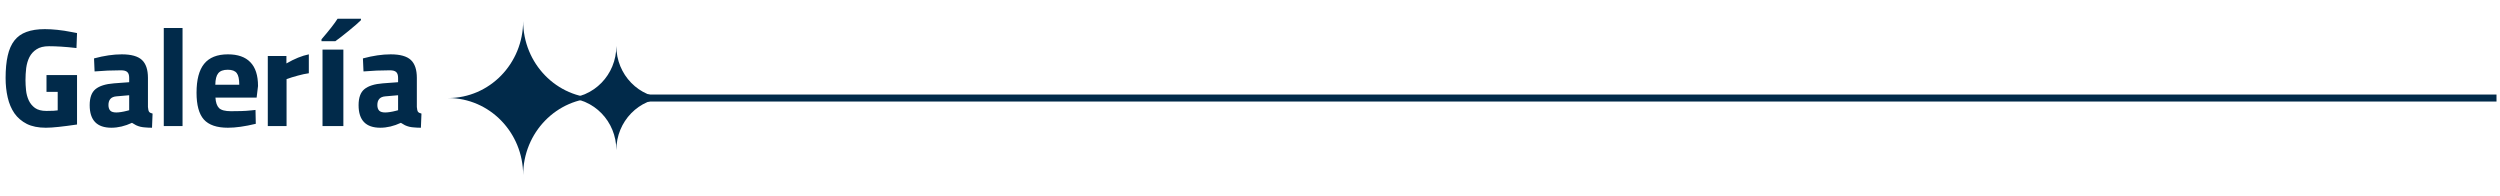 <?xml version="1.0" encoding="UTF-8"?>
<svg xmlns="http://www.w3.org/2000/svg" width="357" height="28" viewBox="0 0 357 28" fill="none">
  <path d="M0.8 11.14C0.8 9.9 0.9 8.84 1.1 7.96C1.3 7.067 1.62 6.34 2.06 5.78C2.5 5.22 3.073 4.813 3.78 4.56C4.5 4.293 5.373 4.16 6.4 4.16C6.947 4.16 7.54 4.193 8.18 4.26C8.833 4.327 9.527 4.433 10.26 4.58L11 4.72L10.92 6.86C10.12 6.767 9.393 6.7 8.74 6.66C8.1 6.62 7.52 6.6 7 6.6C6.253 6.6 5.66 6.747 5.22 7.04C4.78 7.32 4.44 7.693 4.2 8.16C3.973 8.613 3.82 9.133 3.74 9.72C3.673 10.293 3.64 10.867 3.64 11.44C3.64 11.893 3.667 12.38 3.72 12.9C3.773 13.407 3.9 13.88 4.1 14.32C4.3 14.76 4.6 15.127 5 15.42C5.4 15.7 5.94 15.84 6.62 15.84C7.433 15.84 7.973 15.813 8.24 15.76V13.12H6.64V10.72H11V17.78C10 17.927 9.127 18.04 8.38 18.12C7.633 18.2 7.02 18.24 6.54 18.24C5.473 18.24 4.573 18.06 3.84 17.7C3.107 17.327 2.513 16.82 2.06 16.18C1.62 15.54 1.3 14.787 1.1 13.92C0.9 13.053 0.8 12.127 0.8 11.14ZM12.807 15.02C12.807 13.953 13.08 13.193 13.627 12.74C14.187 12.273 15.074 11.993 16.287 11.9L18.447 11.74V11.12C18.447 10.72 18.354 10.44 18.167 10.28C17.994 10.12 17.694 10.04 17.267 10.04C16.627 10.04 15.994 10.053 15.367 10.08C14.74 10.107 14.12 10.147 13.507 10.2L13.427 8.34C14.867 7.953 16.187 7.76 17.387 7.76C18.734 7.76 19.694 8.027 20.267 8.56C20.84 9.093 21.127 9.947 21.127 11.12V15.28C21.154 15.613 21.207 15.84 21.287 15.96C21.38 16.08 21.547 16.167 21.787 16.22L21.707 18.24C21.36 18.24 21.054 18.227 20.787 18.2C20.52 18.187 20.274 18.153 20.047 18.1C19.834 18.047 19.627 17.973 19.427 17.88C19.24 17.787 19.047 17.673 18.847 17.54C17.847 18.007 16.867 18.24 15.907 18.24C13.84 18.24 12.807 17.167 12.807 15.02ZM16.607 16.06C16.794 16.06 17.02 16.04 17.287 16C17.554 15.96 17.84 15.9 18.147 15.82L18.447 15.74V13.6L16.607 13.76C15.86 13.827 15.487 14.24 15.487 15C15.487 15.347 15.574 15.613 15.747 15.8C15.92 15.973 16.207 16.06 16.607 16.06ZM23.387 4H26.067V18H23.387V4ZM28.066 13.24C28.066 11.387 28.426 10.013 29.146 9.12C29.879 8.213 31.012 7.76 32.546 7.76C33.959 7.76 35.026 8.133 35.746 8.88C36.479 9.627 36.846 10.76 36.846 12.28L36.646 13.94H30.766C30.806 14.633 30.979 15.133 31.286 15.44C31.592 15.733 32.159 15.88 32.986 15.88C33.452 15.88 33.932 15.873 34.426 15.86C34.932 15.847 35.426 15.813 35.906 15.76L36.486 15.7L36.526 17.68C35.752 17.867 35.032 18.007 34.366 18.1C33.712 18.193 33.106 18.24 32.546 18.24C30.959 18.24 29.812 17.847 29.106 17.06C28.412 16.273 28.066 15 28.066 13.24ZM30.746 12.1H34.166C34.166 11.3 34.046 10.747 33.806 10.44C33.566 10.12 33.139 9.96 32.526 9.96C31.886 9.96 31.432 10.127 31.166 10.46C30.899 10.78 30.759 11.327 30.746 12.1ZM38.241 8H40.901V9.06C42.048 8.393 43.115 7.96 44.101 7.76V10.46C43.621 10.527 43.095 10.64 42.521 10.8C41.961 10.947 41.428 11.113 40.921 11.3V18H38.241V8ZM49.033 18H46.055V7.082H49.033V18ZM45.908 5.881V5.617C47.028 4.315 47.793 3.335 48.203 2.678H51.543V2.883C51.204 3.221 50.625 3.726 49.805 4.396C48.991 5.06 48.353 5.555 47.891 5.881H45.908ZM51.206 15.02C51.206 13.953 51.479 13.193 52.026 12.74C52.586 12.273 53.472 11.993 54.685 11.9L56.846 11.74V11.12C56.846 10.72 56.752 10.44 56.566 10.28C56.392 10.12 56.092 10.04 55.666 10.04C55.026 10.04 54.392 10.053 53.766 10.08C53.139 10.107 52.519 10.147 51.906 10.2L51.825 8.34C53.266 7.953 54.586 7.76 55.785 7.76C57.132 7.76 58.092 8.027 58.666 8.56C59.239 9.093 59.526 9.947 59.526 11.12V15.28C59.552 15.613 59.605 15.84 59.685 15.96C59.779 16.08 59.946 16.167 60.185 16.22L60.105 18.24C59.759 18.24 59.452 18.227 59.185 18.2C58.919 18.187 58.672 18.153 58.446 18.1C58.232 18.047 58.026 17.973 57.825 17.88C57.639 17.787 57.446 17.673 57.245 17.54C56.245 18.007 55.266 18.24 54.306 18.24C52.239 18.24 51.206 17.167 51.206 15.02ZM55.005 16.06C55.192 16.06 55.419 16.04 55.685 16C55.952 15.96 56.239 15.9 56.545 15.82L56.846 15.74V13.6L55.005 13.76C54.259 13.827 53.886 14.24 53.886 15C53.886 15.347 53.972 15.613 54.145 15.8C54.319 15.973 54.605 16.06 55.005 16.06Z" fill="#012A4A"></path>
  <path d="M356.5 14L92.225 14" stroke="#012A4A"></path>
  <path d="M74.705 25C74.705 18.923 79.499 14 85.409 14C79.496 14 74.705 9.074 74.705 3C74.705 9.077 69.911 14 64 14C69.914 14 74.705 18.926 74.705 25Z" fill="#012A4A"></path>
  <path d="M88.014 21.432C88.014 17.326 91.253 14 95.246 14C91.251 14 88.014 10.671 88.014 6.568C88.014 10.674 84.775 14 80.781 14C84.776 14 88.014 17.328 88.014 21.432Z" fill="#012A4A"></path>
</svg>
